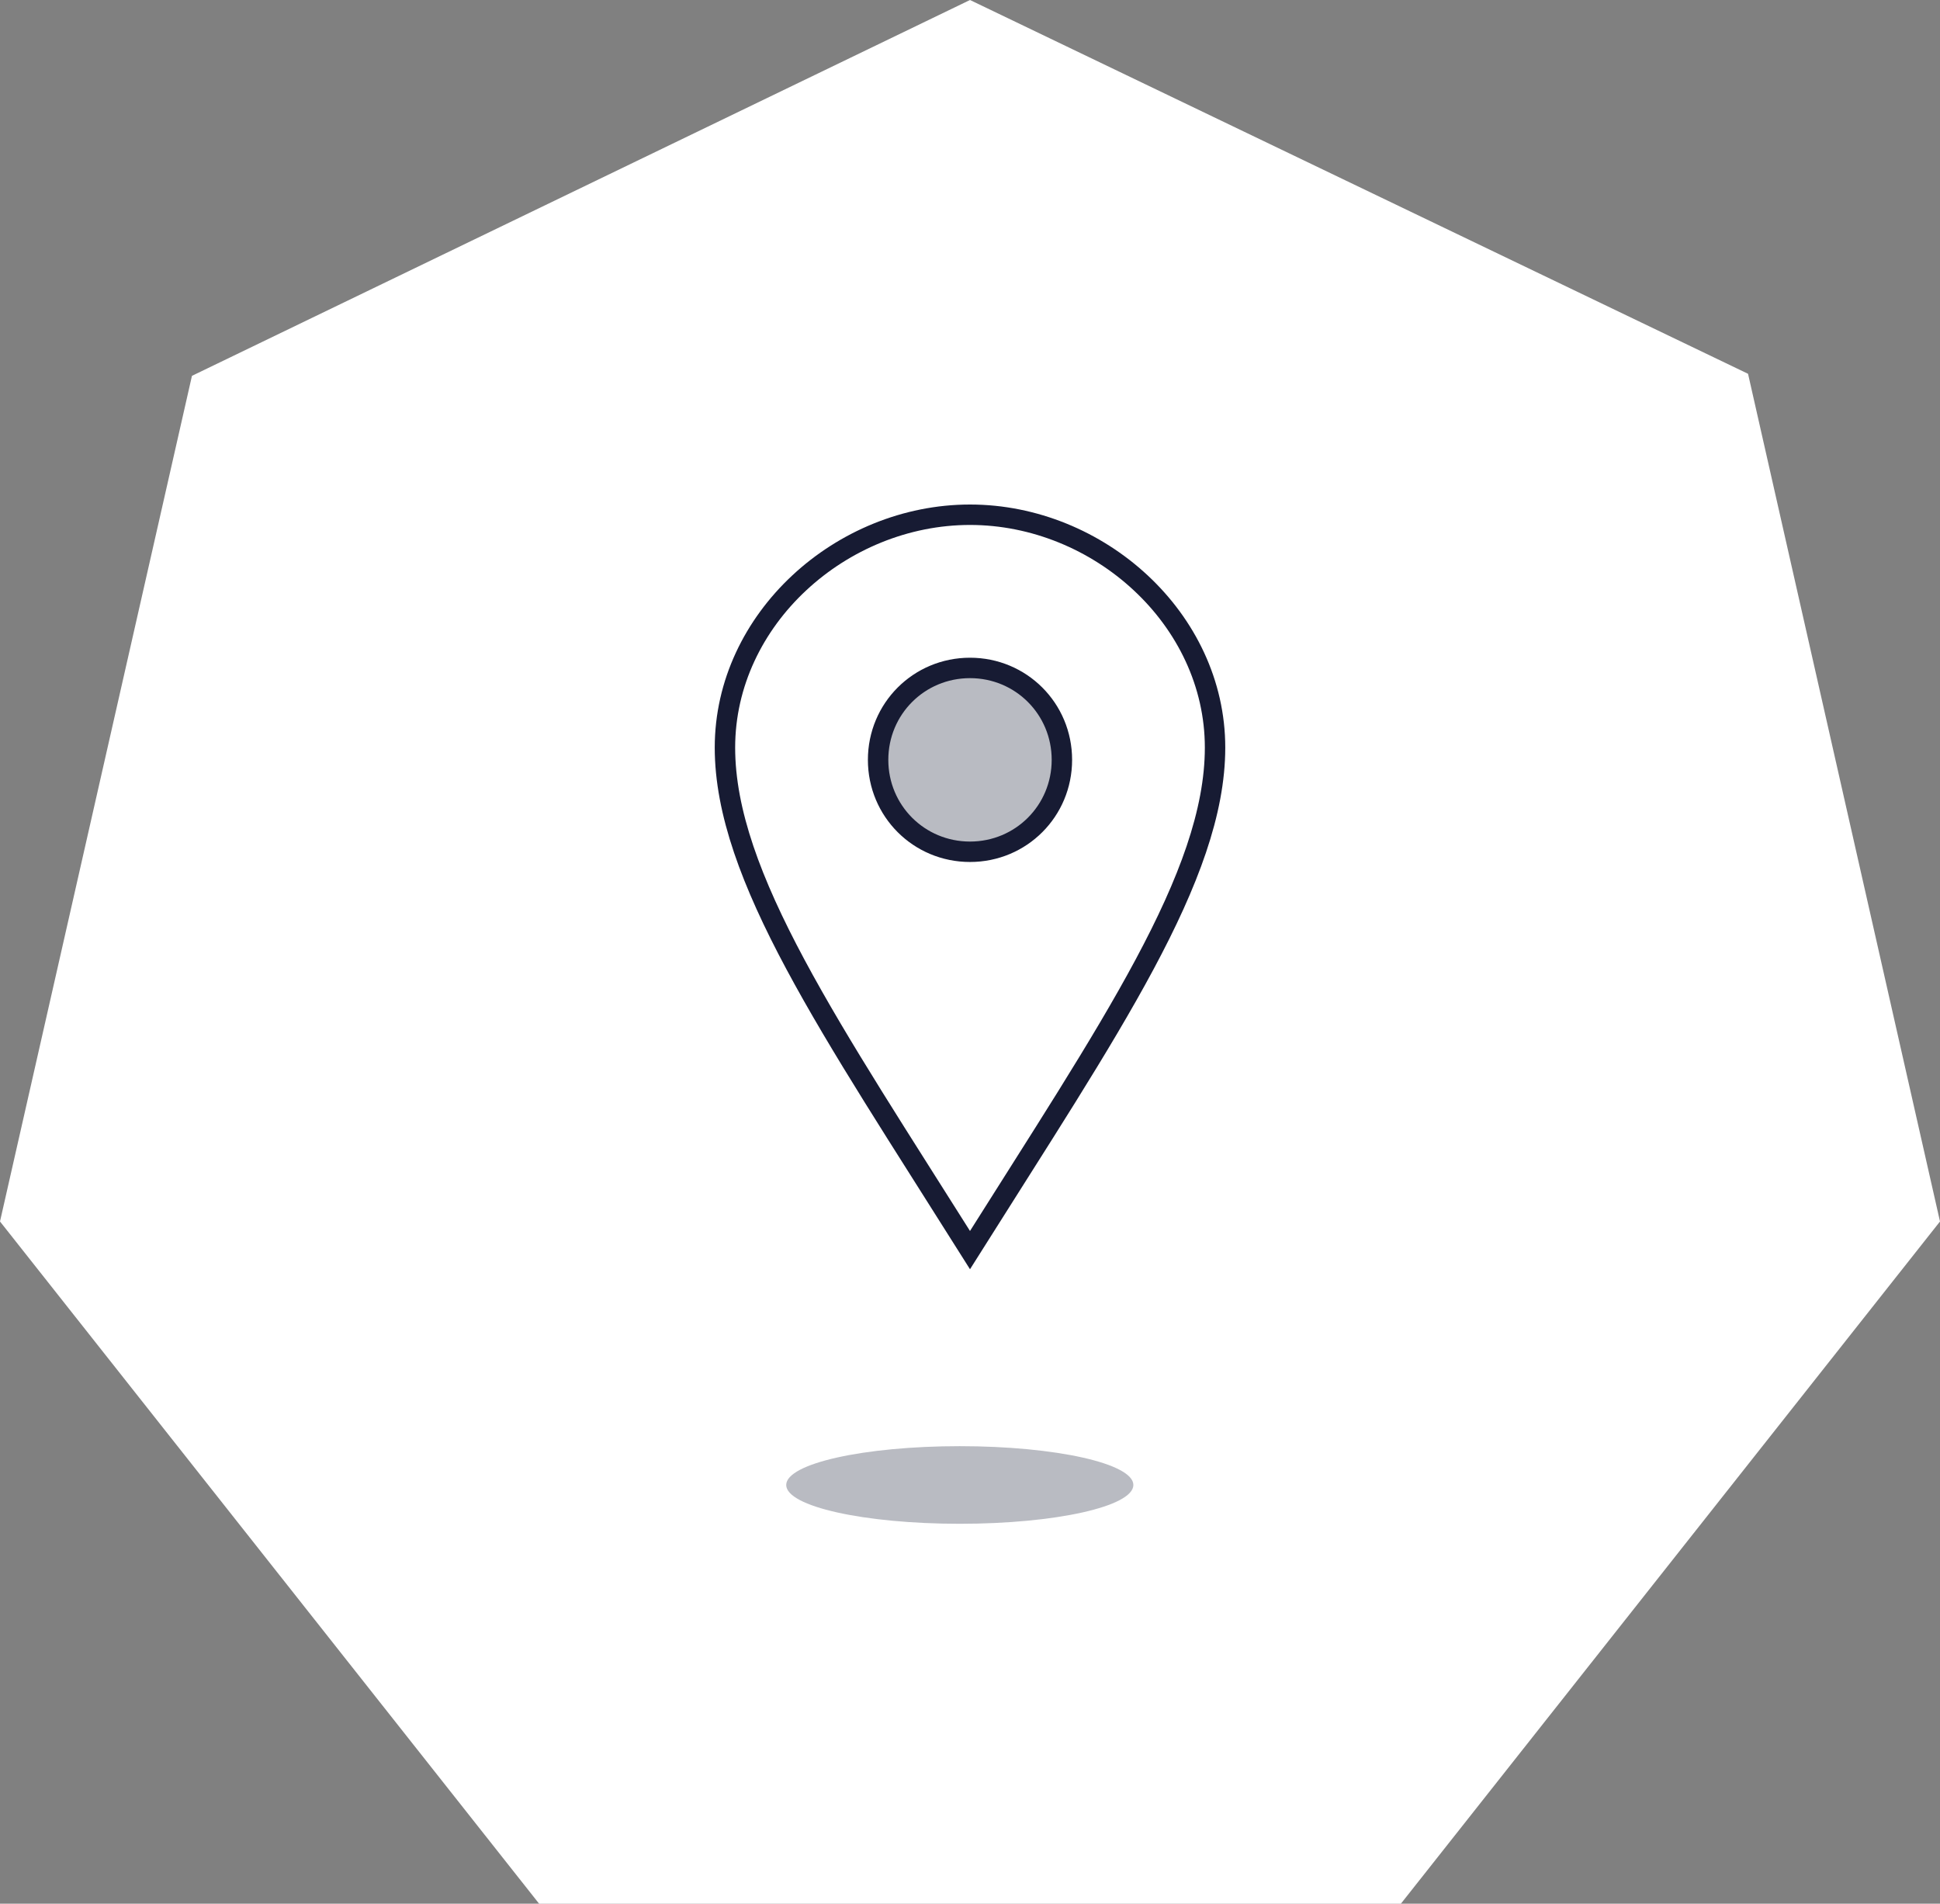 <svg id="レイヤー_1" xmlns="http://www.w3.org/2000/svg" viewBox="0 0 95 93.2"><rect x="0" y="0" width="95" height="93.2" fill="#808080" stroke="none"/><style>.st0{fill:#fff}.st1{fill:#b9bbc2}.st2,.st3{fill:none}.st3{stroke:#171b33;stroke-miterlimit:10}</style><path class="st0" d="M26.4 93.2L0 59.8l9.4-41.4L47.5 0l38.1 18.3L95 59.8 68.6 93.2z"/><circle class="st1" cx="47.5" cy="37.2" r="4.6"/><circle class="st2" cx="47.5" cy="37.2" r="4.5"/><path class="st3" d="M47.5 25.2c-6.3 0-12 5.1-12 11.4 0 6.3 5.2 13.8 12 24.6 6.8-10.8 12-18.3 12-24.6 0-6.3-5.7-11.4-12-11.4zm0 16.5c-2.5 0-4.5-2-4.5-4.5s2-4.5 4.5-4.5 4.5 2 4.5 4.5-2 4.5-4.5 4.5z"/><ellipse class="st1" cx="47" cy="72.7" rx="8.5" ry="1.9"/></svg>